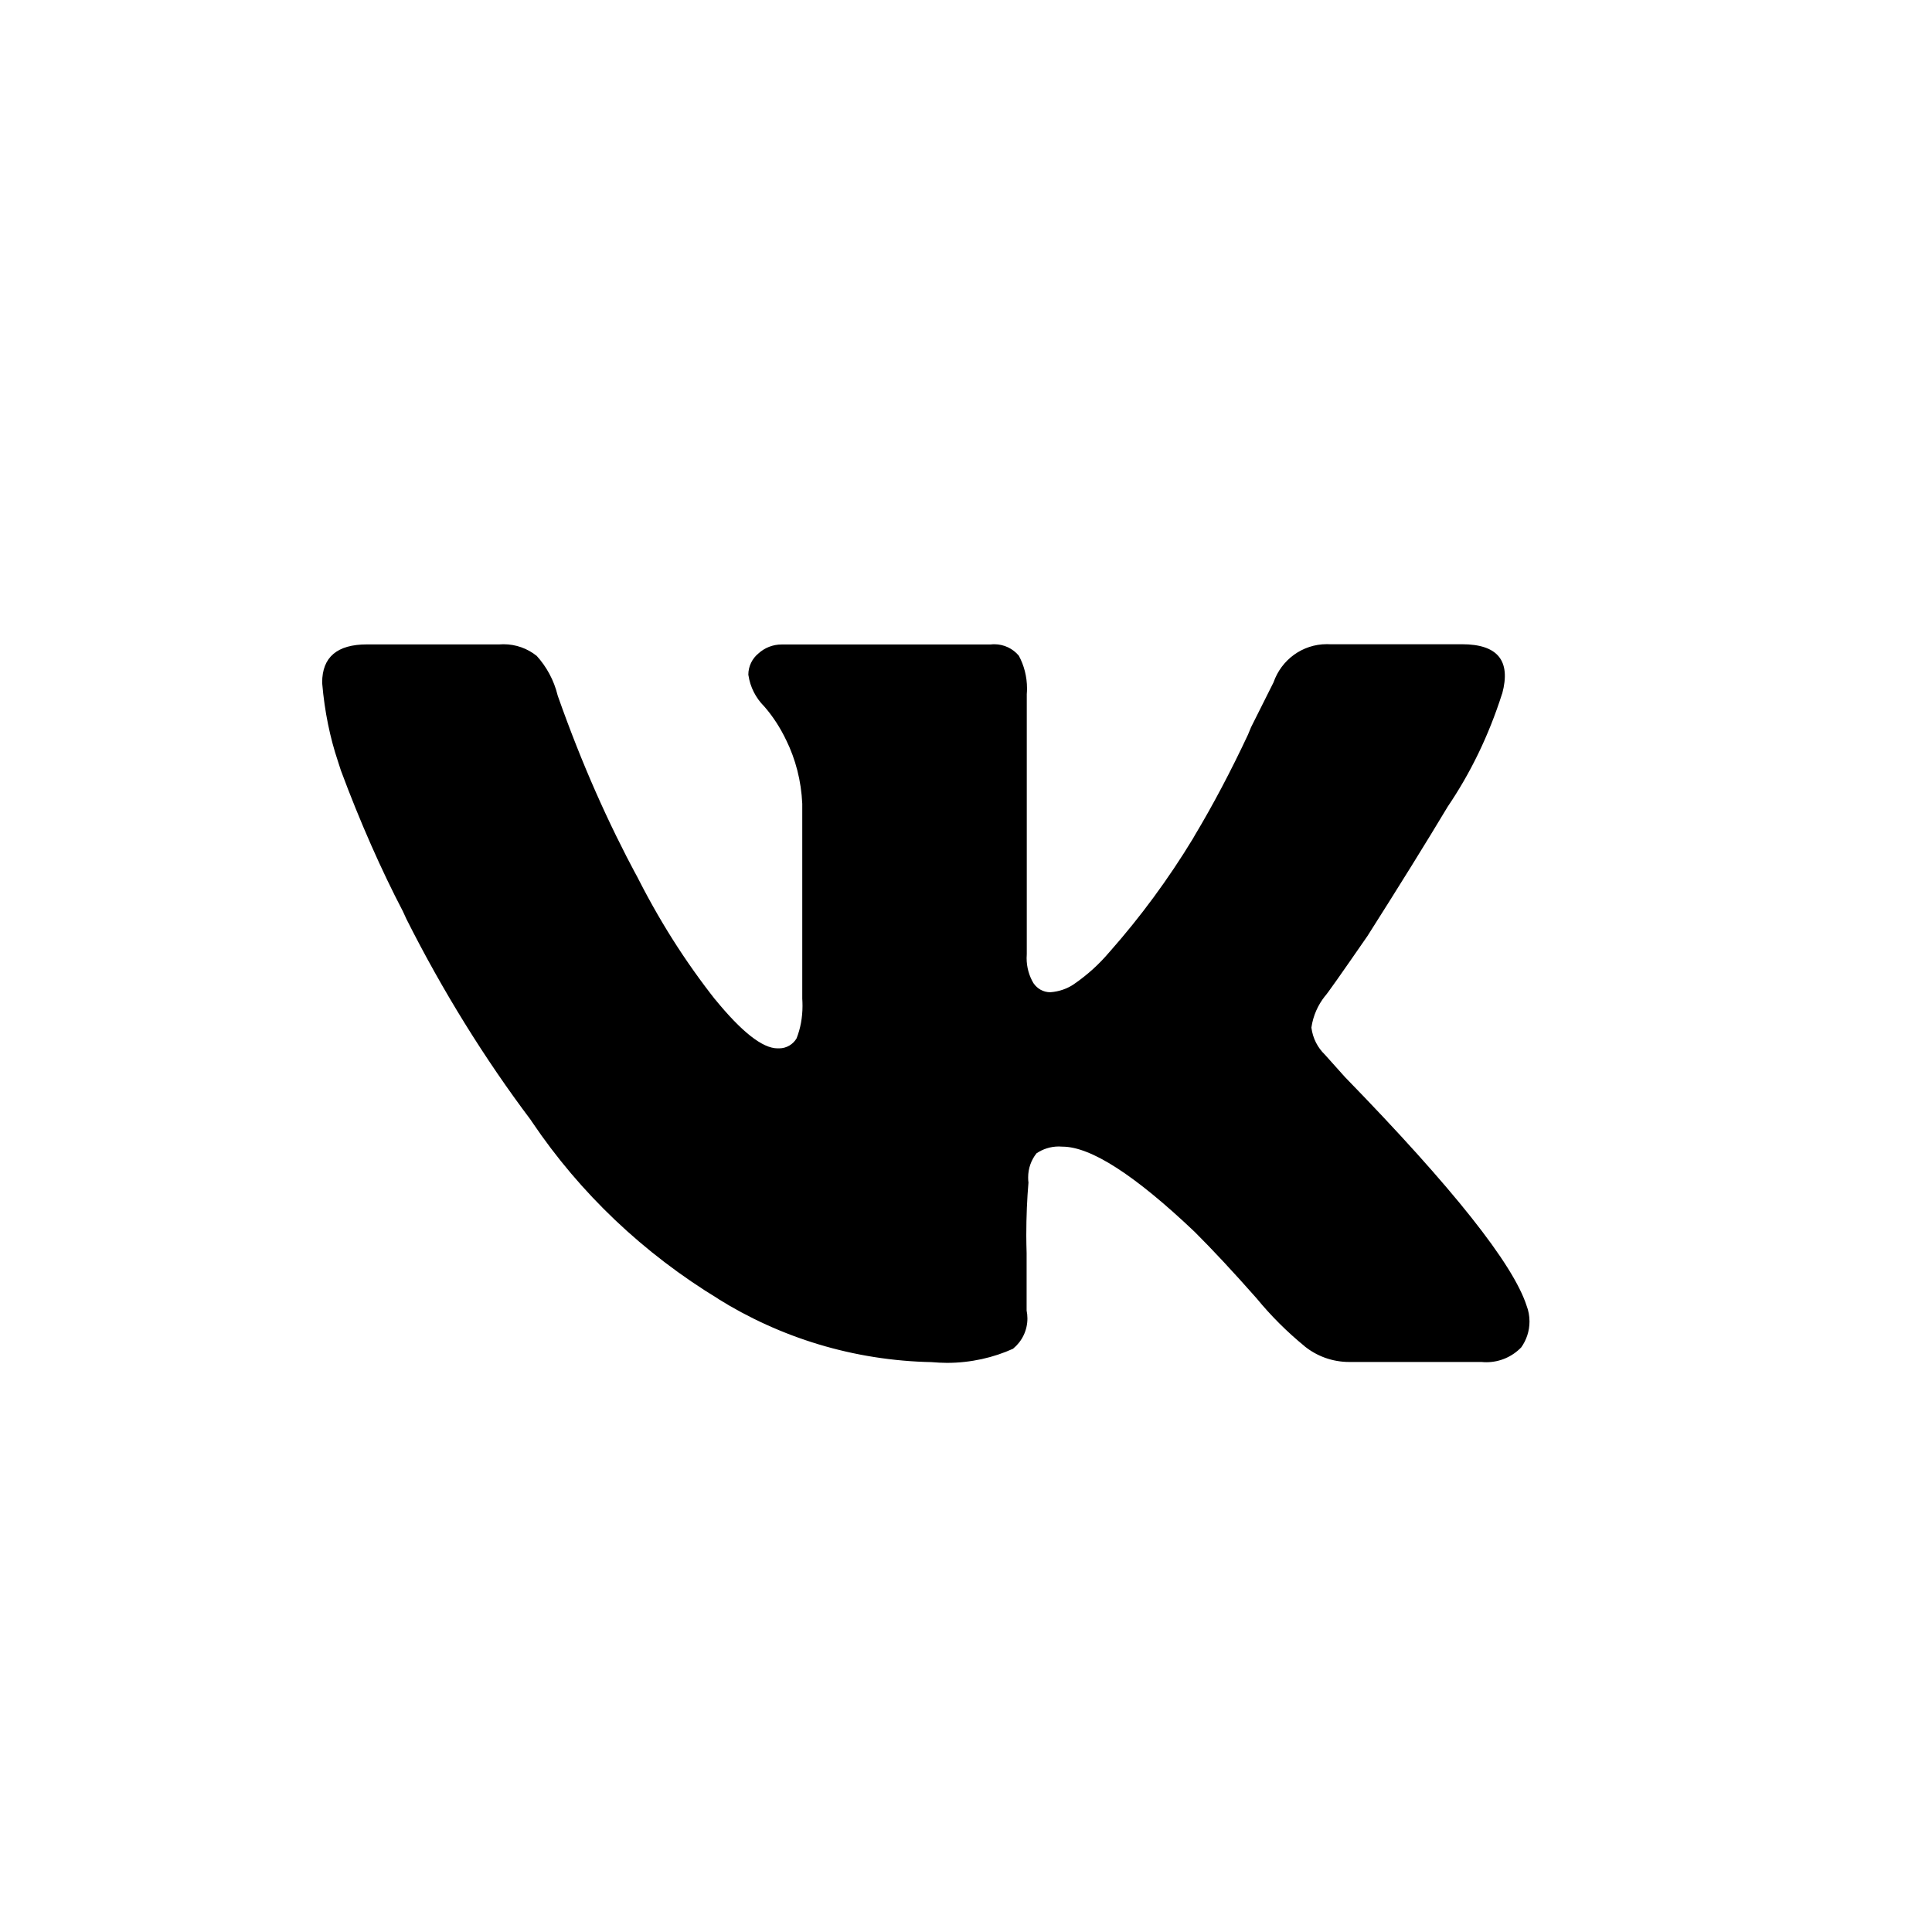 <?xml version="1.0" encoding="UTF-8"?> <svg xmlns="http://www.w3.org/2000/svg" width="24" height="24" viewBox="0 0 24 24" fill="none"><g clip-path="url(#clip0_277_94)"><path d="M18.66 8.616C18.491 9.146 18.264 9.608 17.979 10.028L17.991 10.009C17.711 10.476 17.376 11.015 16.988 11.626C16.654 12.109 16.478 12.359 16.458 12.376C16.372 12.485 16.312 12.617 16.291 12.763L16.291 12.767C16.308 12.899 16.369 13.015 16.458 13.101L16.708 13.38C18.046 14.755 18.798 15.702 18.965 16.223C18.987 16.28 19 16.346 19 16.416C19 16.537 18.961 16.649 18.895 16.741L18.896 16.739C18.786 16.852 18.633 16.922 18.463 16.922C18.444 16.922 18.424 16.921 18.406 16.919H18.409H16.765C16.764 16.919 16.763 16.919 16.761 16.919C16.551 16.919 16.357 16.846 16.205 16.723L16.207 16.724C15.986 16.543 15.789 16.346 15.613 16.132L15.607 16.125C15.319 15.799 15.064 15.525 14.841 15.303C14.098 14.597 13.55 14.244 13.197 14.244C13.184 14.243 13.169 14.242 13.153 14.242C13.05 14.242 12.954 14.274 12.874 14.328L12.876 14.327C12.811 14.408 12.772 14.513 12.772 14.626C12.772 14.649 12.773 14.67 12.776 14.692V14.69C12.759 14.886 12.749 15.114 12.749 15.345C12.749 15.419 12.751 15.493 12.753 15.566V15.556V16.28C12.759 16.309 12.763 16.343 12.763 16.378C12.763 16.529 12.694 16.664 12.586 16.753L12.586 16.754C12.344 16.864 12.061 16.93 11.763 16.93C11.7 16.93 11.637 16.926 11.575 16.921L11.583 16.921C10.6 16.903 9.687 16.614 8.911 16.129L8.933 16.141C7.989 15.568 7.206 14.821 6.61 13.938L6.593 13.912C6.027 13.161 5.499 12.312 5.049 11.417L5.005 11.321C4.742 10.819 4.469 10.203 4.234 9.569L4.197 9.454C4.101 9.169 4.032 8.838 4.003 8.494L4.002 8.479C4.002 8.163 4.188 8.005 4.559 8.005H6.203C6.218 8.004 6.236 8.003 6.254 8.003C6.409 8.003 6.552 8.056 6.665 8.146L6.664 8.144C6.789 8.281 6.881 8.449 6.927 8.637L6.929 8.644C7.231 9.499 7.552 10.216 7.921 10.904L7.879 10.818C8.18 11.425 8.513 11.946 8.893 12.428L8.879 12.409C9.212 12.818 9.472 13.023 9.659 13.023C9.664 13.023 9.671 13.023 9.679 13.023C9.771 13.023 9.852 12.973 9.896 12.898L9.896 12.897C9.943 12.778 9.969 12.64 9.969 12.496C9.969 12.466 9.968 12.435 9.966 12.405V12.409V9.984C9.953 9.699 9.883 9.432 9.766 9.193L9.771 9.204C9.693 9.039 9.6 8.897 9.489 8.77L9.491 8.773C9.389 8.67 9.319 8.536 9.297 8.386L9.296 8.382C9.296 8.276 9.345 8.18 9.421 8.118L9.422 8.117C9.498 8.048 9.599 8.006 9.709 8.006H9.714H12.306C12.319 8.004 12.335 8.003 12.351 8.003C12.473 8.003 12.583 8.058 12.655 8.144L12.656 8.145C12.72 8.263 12.758 8.403 12.758 8.552C12.758 8.576 12.757 8.599 12.755 8.622V8.619V11.852C12.754 11.867 12.753 11.884 12.753 11.902C12.753 12.017 12.785 12.125 12.84 12.217L12.839 12.214C12.884 12.282 12.961 12.326 13.047 12.326C13.157 12.318 13.258 12.282 13.342 12.225L13.34 12.226C13.51 12.109 13.656 11.976 13.783 11.825L13.786 11.822C14.165 11.393 14.515 10.919 14.82 10.416L14.845 10.372C15.059 10.016 15.292 9.577 15.503 9.126L15.541 9.034L15.82 8.477C15.917 8.198 16.177 8.002 16.483 8.002C16.494 8.002 16.506 8.002 16.518 8.003H16.516H18.161C18.605 8.003 18.771 8.207 18.661 8.616H18.66Z" fill="black"></path></g><defs><clipPath id="clip0_277_94"><rect width="24" height="24" fill="white"></rect></clipPath></defs></svg> 
